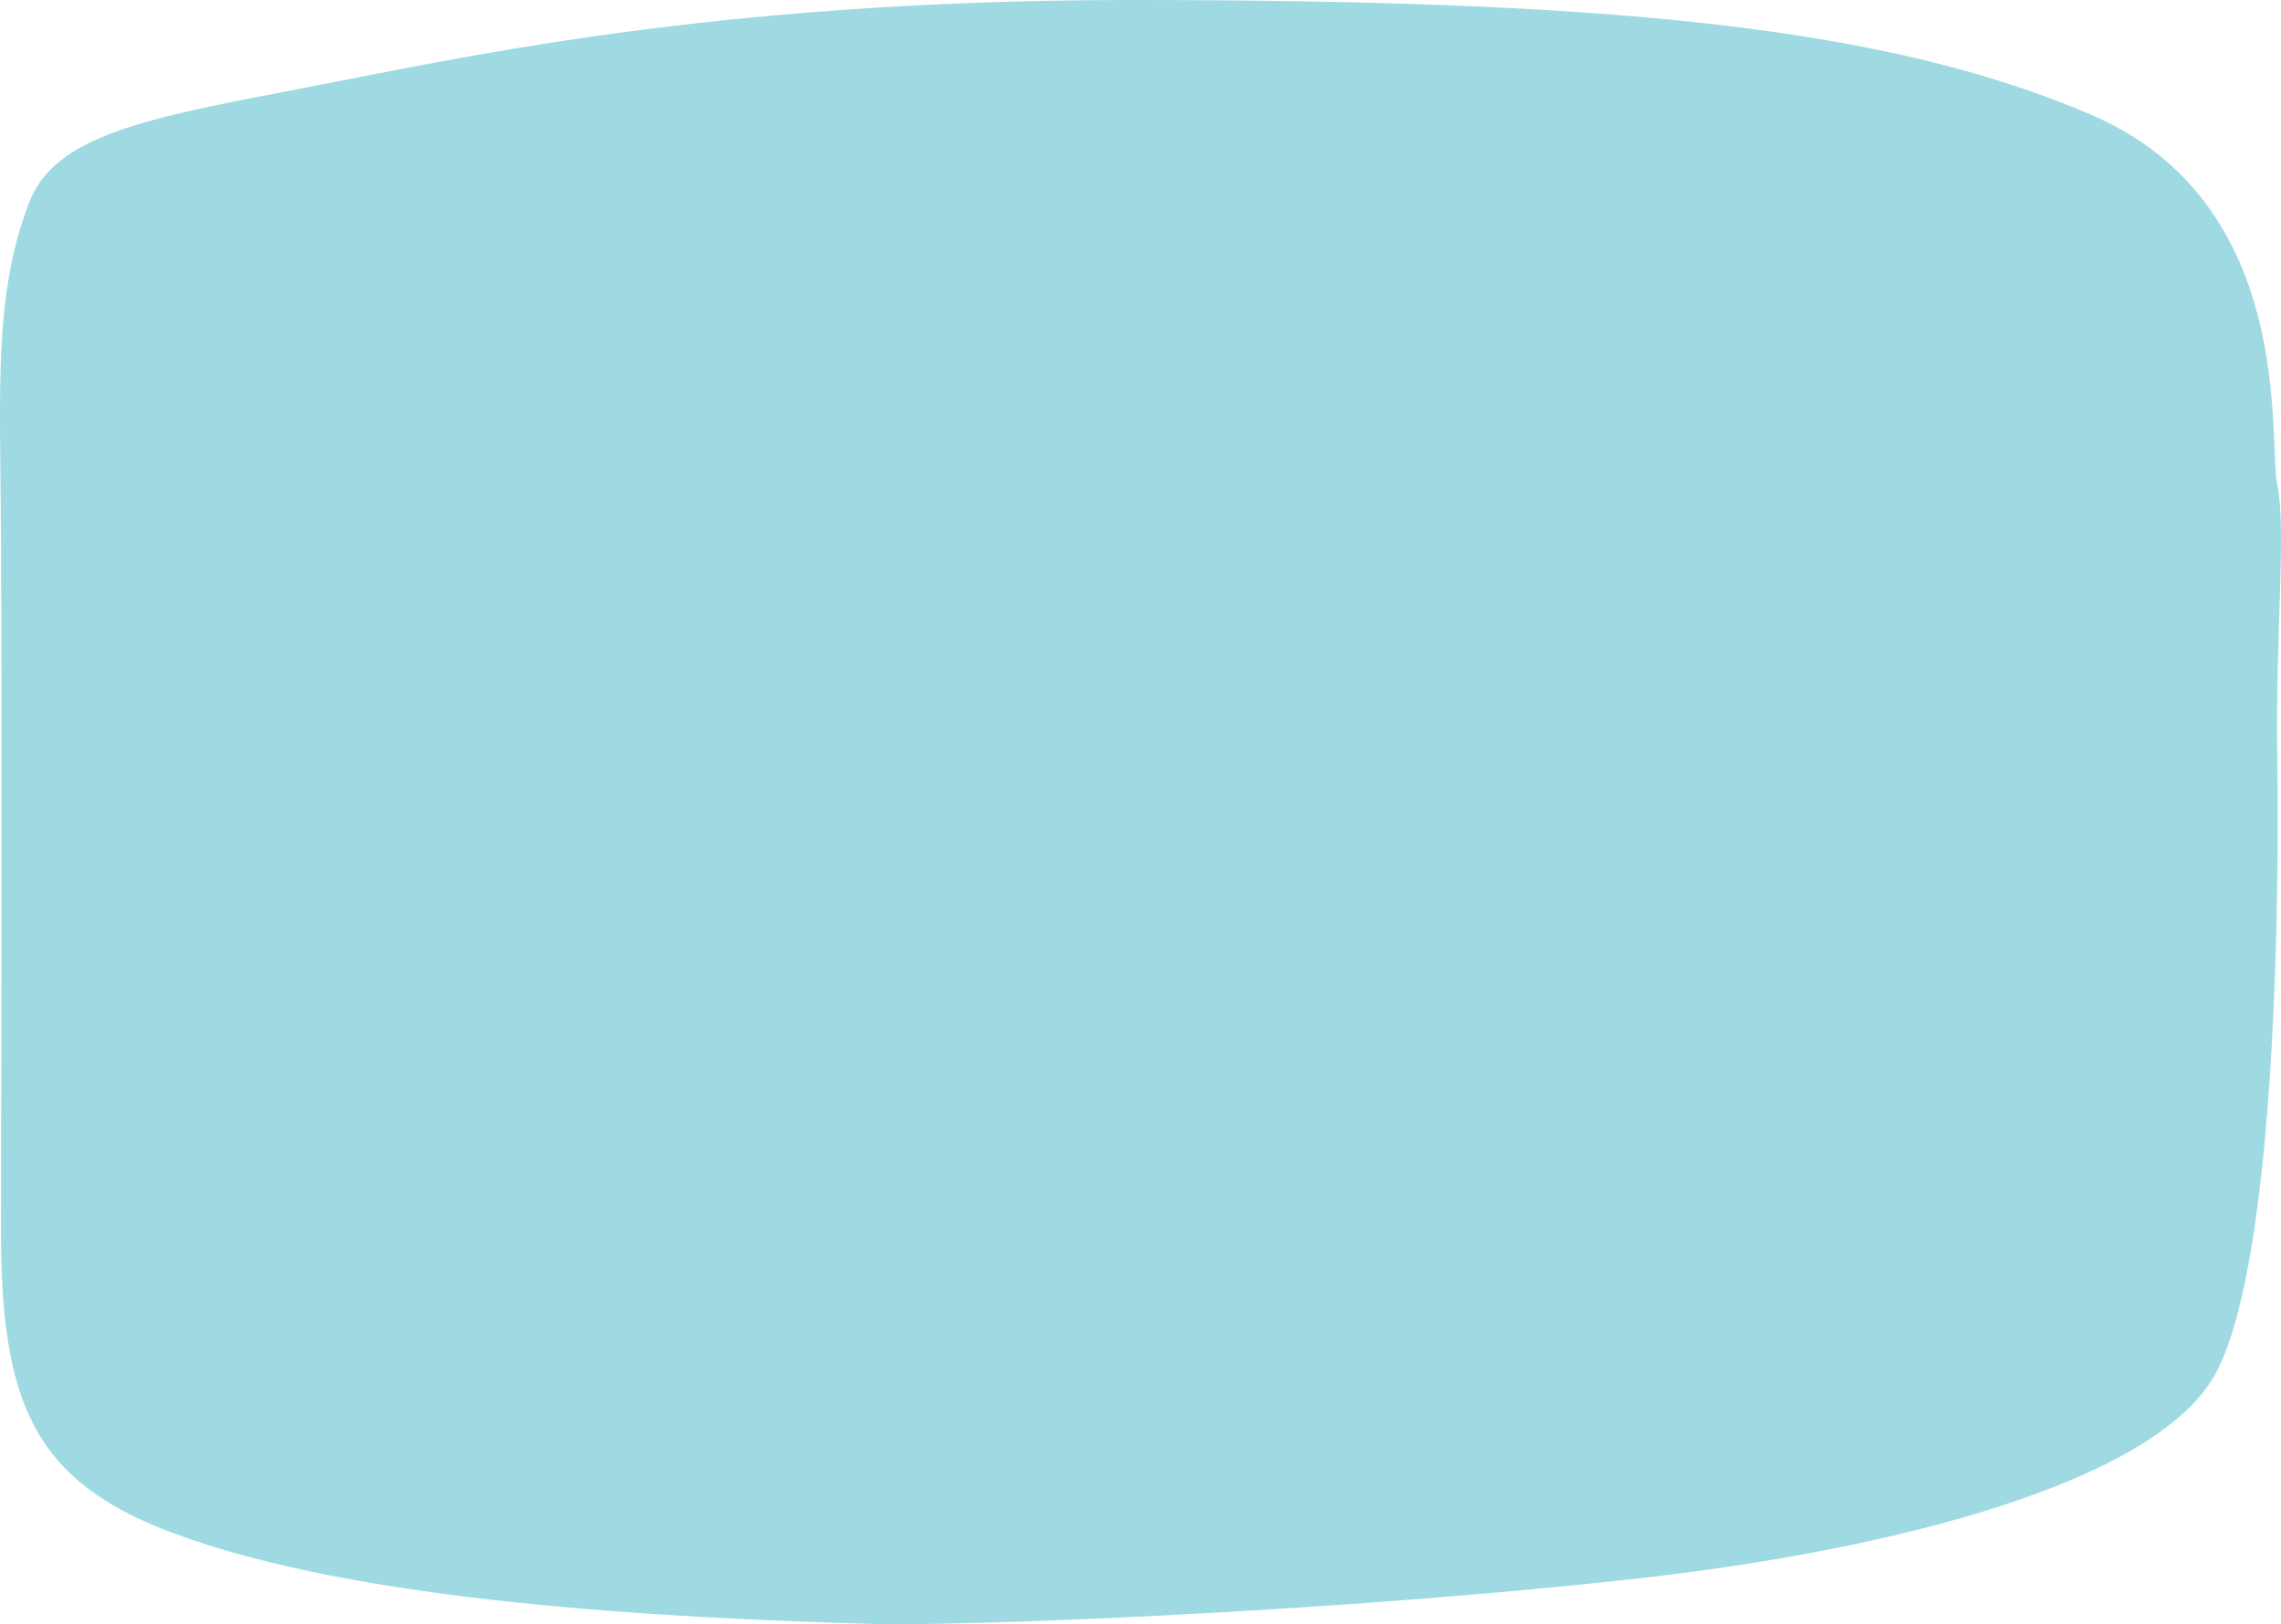 <?xml version="1.0" encoding="UTF-8"?> <svg xmlns="http://www.w3.org/2000/svg" xmlns:xlink="http://www.w3.org/1999/xlink" id="Group_24" data-name="Group 24" width="305.5" height="217.545" viewBox="0 0 305.5 217.545"><defs><clipPath id="clip-path"><rect id="Rectangle_1250" data-name="Rectangle 1250" width="305.5" height="217.545" fill="none"></rect></clipPath></defs><g id="Group_23" data-name="Group 23" clip-path="url(#clip-path)"><path id="Path_48" data-name="Path 48" d="M.134,71.855c.158,29.685,0,88.019,0,92.964-.007,23.1,4.45,33.5,22.747,40.406,25.252,9.539,66.828,11.444,93.551,12.276,11.368.354,61.07-1.442,102.553-6.041,35.317-3.916,70.426-13.158,77.95-27.85,8.06-15.74,8.322-65.273,8.064-82.086s1.247-30.657,0-36.592,2.708-37.722-24.983-49.59S215.237,0,151.488,0C95.076,0,60.956,7.924,40.188,11.881S7.4,18.154,3.935,27.055C-.874,39.421.029,52.033.134,71.855" fill="#9fdae2"></path></g></svg> 